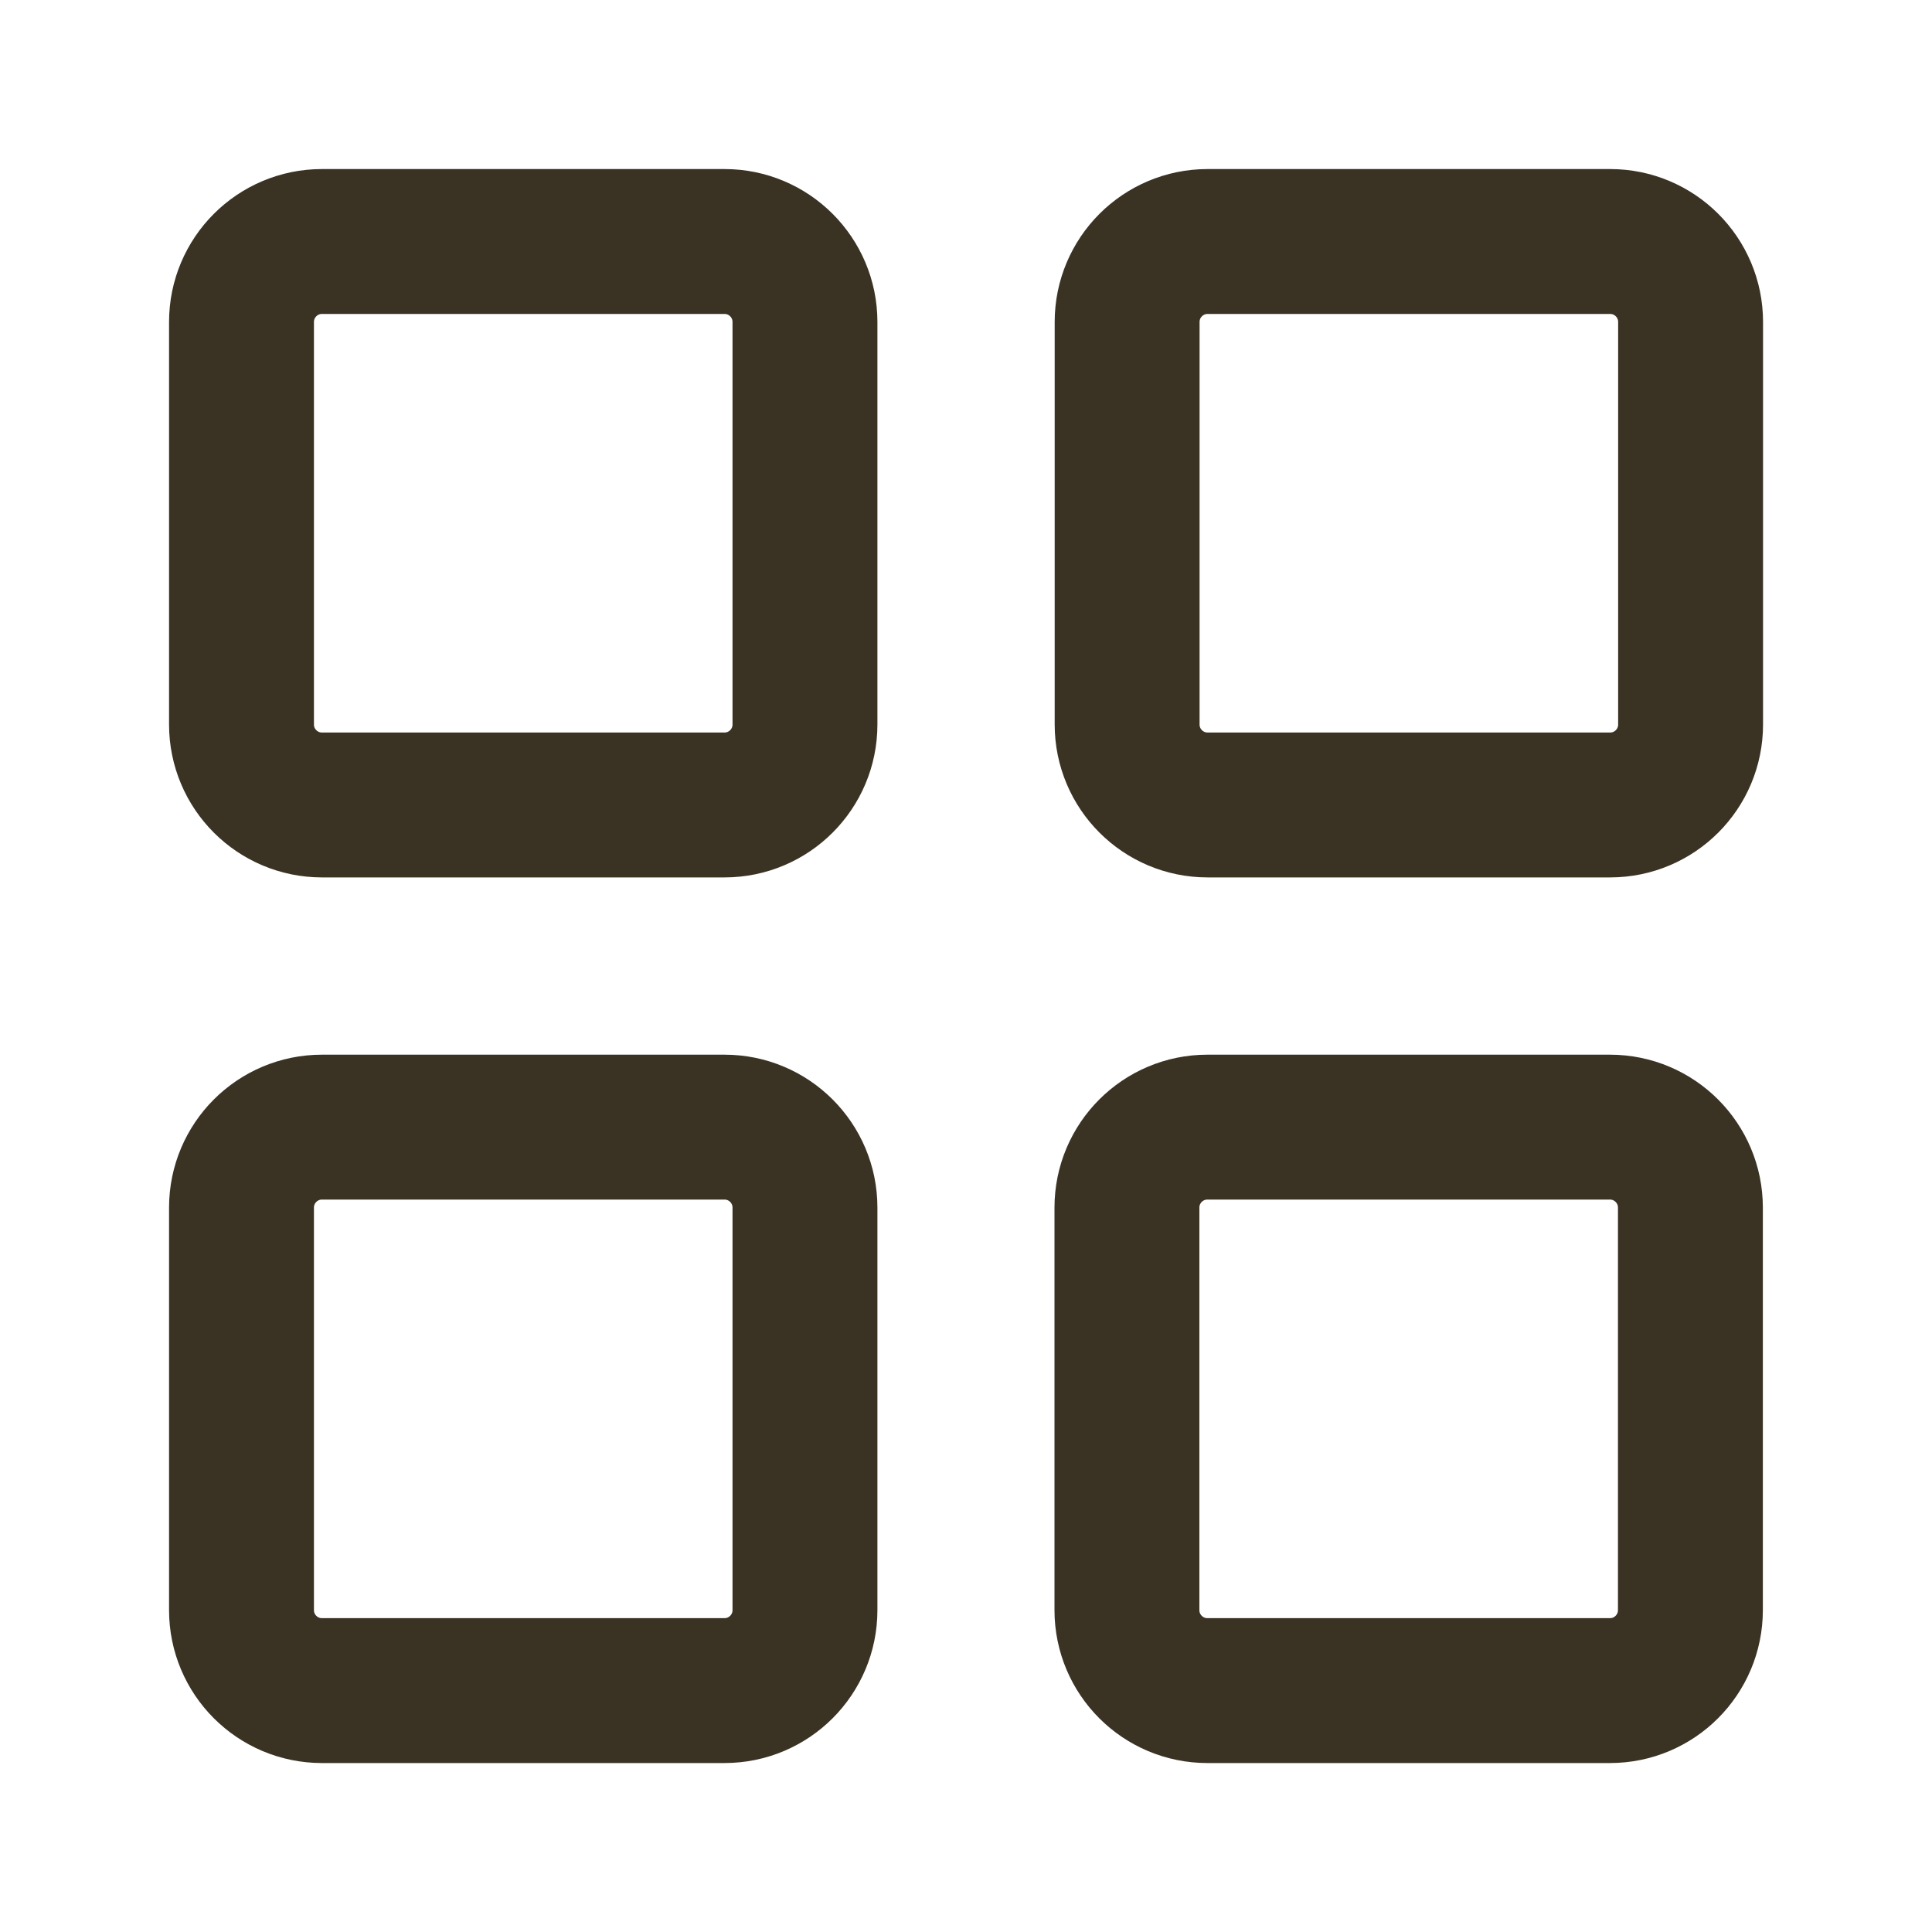 <?xml version="1.0" encoding="UTF-8"?> <svg xmlns="http://www.w3.org/2000/svg" width="20" height="20" viewBox="0 0 20 20" fill="none"><path d="M7.5 2.5H3.333C2.873 2.5 2.5 2.873 2.5 3.333V7.5C2.5 7.96 2.873 8.333 3.333 8.333H7.5C7.96 8.333 8.333 7.96 8.333 7.5V3.333C8.333 2.873 7.96 2.5 7.5 2.5Z" stroke="#3A3324" stroke-width="1.5" stroke-linecap="round" stroke-linejoin="round"></path><path d="M16.668 2.5H12.501C12.041 2.5 11.668 2.873 11.668 3.333V7.5C11.668 7.96 12.041 8.333 12.501 8.333H16.668C17.128 8.333 17.501 7.96 17.501 7.5V3.333C17.501 2.873 17.128 2.5 16.668 2.5Z" stroke="#3A3324" stroke-width="1.5" stroke-linecap="round" stroke-linejoin="round"></path><path d="M16.666 11.668H12.499C12.039 11.668 11.666 12.041 11.666 12.501V16.668C11.666 17.128 12.039 17.501 12.499 17.501H16.666C17.126 17.501 17.499 17.128 17.499 16.668V12.501C17.499 12.041 17.126 11.668 16.666 11.668Z" stroke="#3A3324" stroke-width="1.5" stroke-linecap="round" stroke-linejoin="round"></path><path d="M7.5 11.668H3.333C2.873 11.668 2.5 12.041 2.5 12.501V16.668C2.5 17.128 2.873 17.501 3.333 17.501H7.5C7.96 17.501 8.333 17.128 8.333 16.668V12.501C8.333 12.041 7.96 11.668 7.5 11.668Z" stroke="#3A3324" stroke-width="1.5" stroke-linecap="round" stroke-linejoin="round"></path></svg> 
